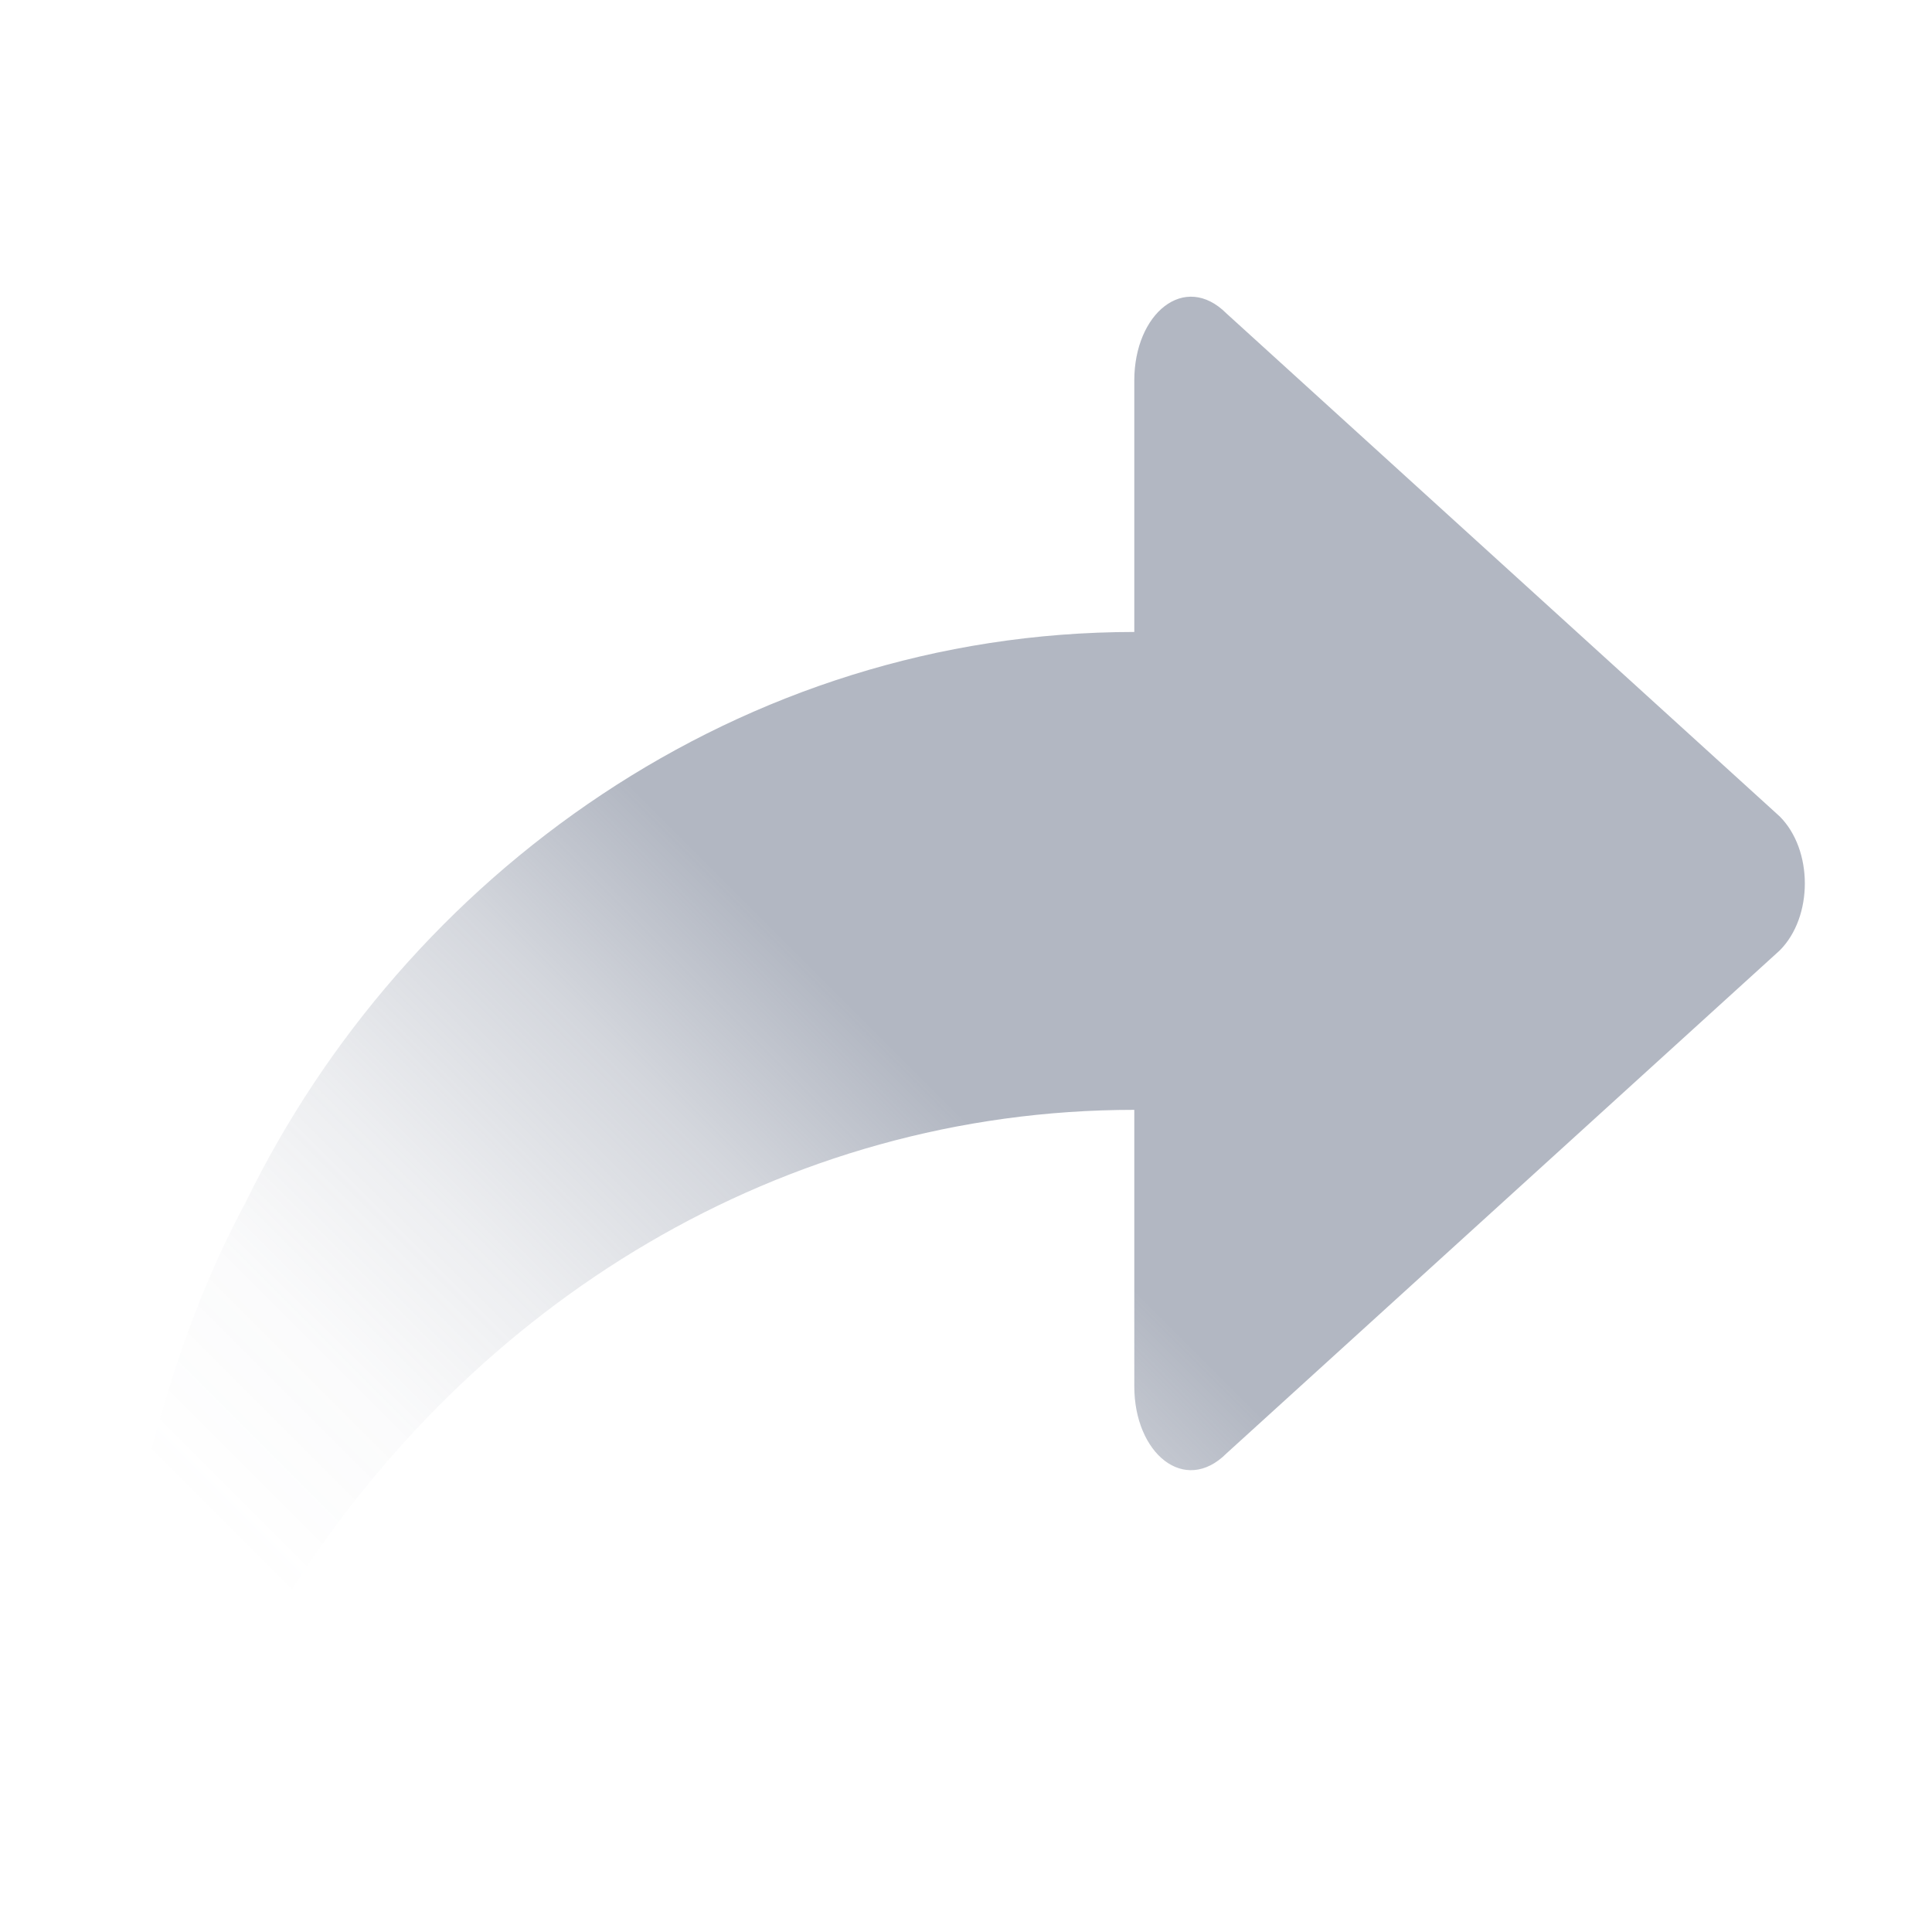 <?xml version="1.0" encoding="UTF-8"?><svg id="Lager_1" xmlns="http://www.w3.org/2000/svg" xmlns:xlink="http://www.w3.org/1999/xlink" viewBox="0 0 128 128"><defs><linearGradient id="Namnlös_övertoning_15" x1="19.47" y1="116.3" x2="99.79" y2="35.97" gradientTransform="matrix(1, 0, 0, 1, 0, 0)" gradientUnits="userSpaceOnUse"><stop offset=".06" stop-color="#666f85" stop-opacity="0"/><stop offset=".18" stop-color="#656f85" stop-opacity=".03"/><stop offset=".29" stop-color="#656f85" stop-opacity=".12"/><stop offset=".42" stop-color="#656f85" stop-opacity=".28"/><stop offset=".54" stop-color="#656f85" stop-opacity=".5"/><stop offset=".54" stop-color="#656f85" stop-opacity=".5"/></linearGradient></defs><g id="icons"><path id="share" d="M117.91,54.09L81.26,20.77c-2.78-2.78-6.11,0-6.11,4.44v16.66c-26.1,0-48.31,16.1-58.86,37.76-3.89,7.22-6.11,14.99-7.77,22.77-1.11,5.55,7.22,8.33,10.55,3.33,12.22-19.43,32.76-32.2,56.08-32.2v18.32c0,4.44,3.33,7.22,6.11,4.44l36.65-33.32c2.22-2.22,2.22-6.66,0-8.88Z" fill="url(#Namnlös_övertoning_15)"/></g></svg>